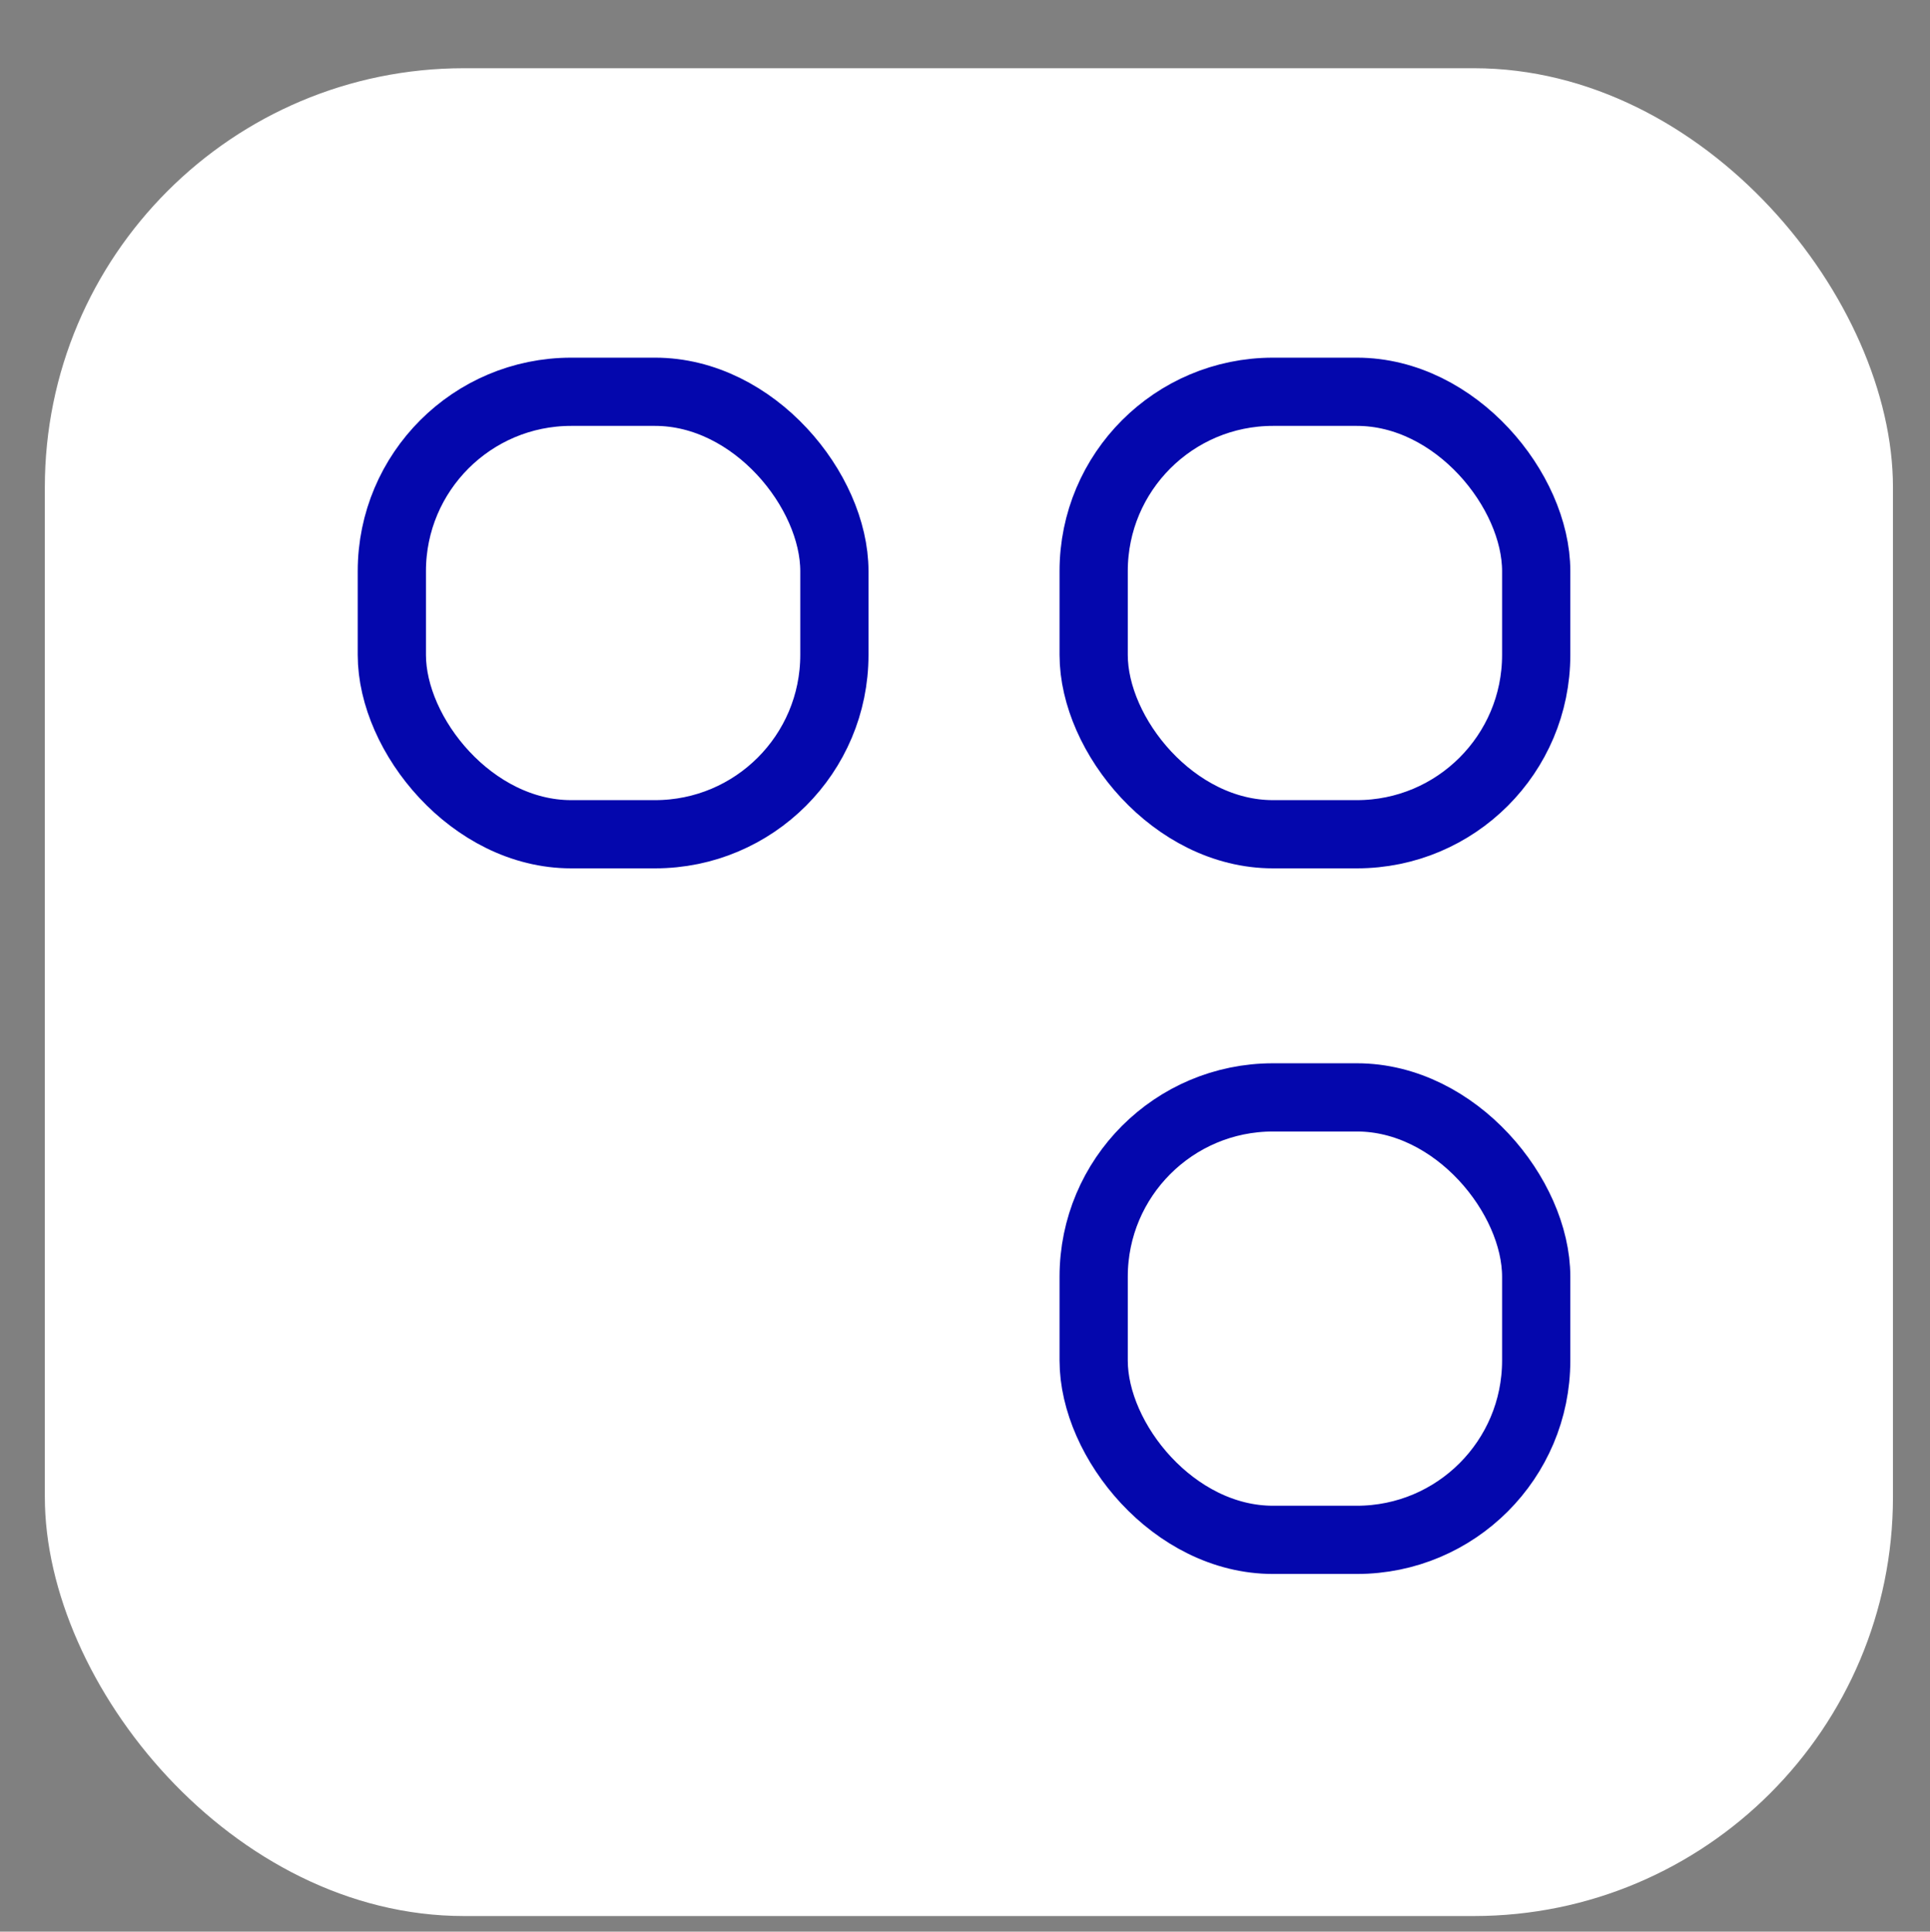 <?xml version="1.0" encoding="UTF-8"?> <svg xmlns="http://www.w3.org/2000/svg" id="Слой_1" data-name="Слой 1" viewBox="0 0 9.9 9.91"><rect x="0" y="0" width="9.9" height="9.91" fill="#808080" stroke="none"/><defs><style> .cls-1 { fill: #fff; } .cls-2 { fill: none; stroke: #0407ad; stroke-miterlimit: 10; stroke-width: 0.35px; } </style></defs><rect class="cls-1" x="0.23" y="0.35" width="9.48" height="9.48" rx="2.15"></rect><g><rect class="cls-2" x="5.61" y="2.01" width="2.27" height="2.27" rx="0.92"></rect><rect class="cls-2" x="5.61" y="5.63" width="2.27" height="2.27" rx="0.92"></rect><rect class="cls-2" x="2.01" y="2.01" width="2.27" height="2.27" rx="0.92"></rect></g></svg> 